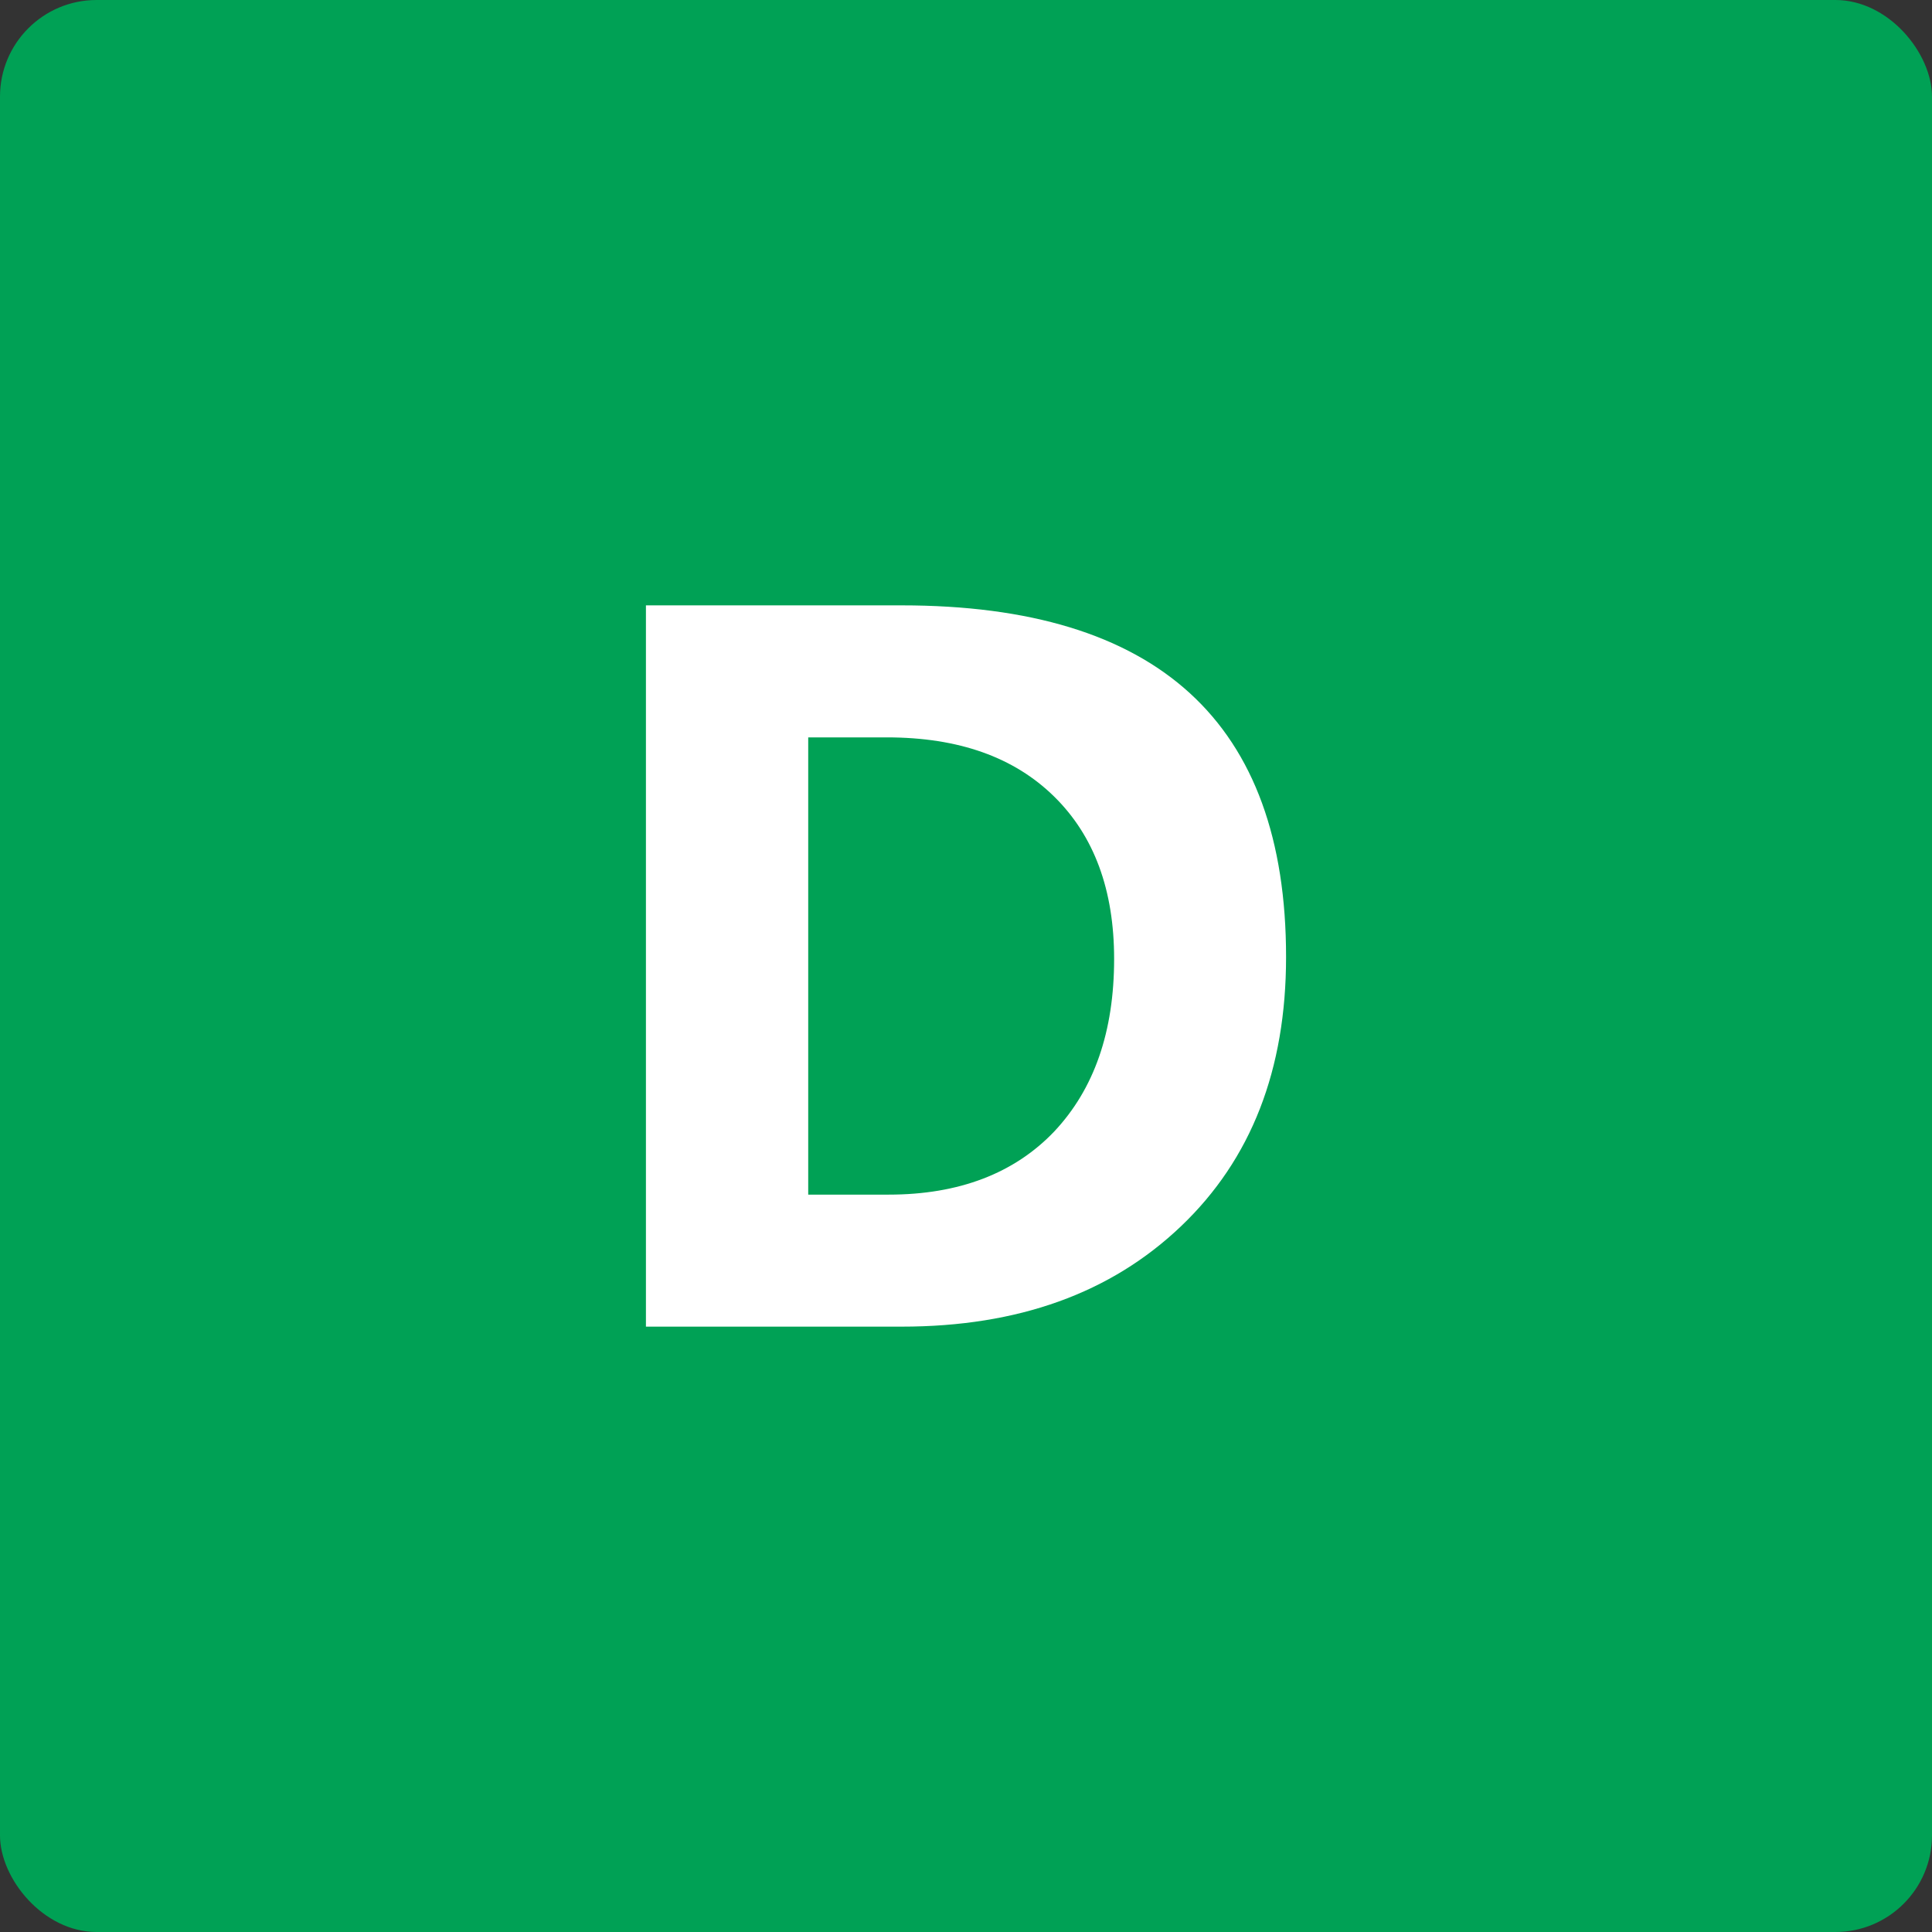 <?xml version="1.0" encoding="UTF-8"?>
<svg id="Vrstva_2" data-name="Vrstva 2" xmlns="http://www.w3.org/2000/svg" viewBox="0 0 30 30">
  <rect x="0" y="0" width="30" height="30" fill="#333333" stroke="none"/>
  <defs>
    <style>
      .cls-1 {
        fill: #00a155;
      }

      .cls-1, .cls-2 {
        stroke-width: 0px;
      }

      .cls-3 {
        isolation: isolate;
      }

      .cls-2 {
        fill: #fff;
      }
    </style>
  </defs>
  <g id="Vrstva_1-2" data-name="Vrstva 1">
    <g>
      <rect class="cls-1" width="30" height="30" rx="1.5" ry="1.5"/>
      <g id="V" class="cls-3">
        <g class="cls-3">
          <path class="cls-2" d="M10.03,20.6v-11.2h3.97c3.98,0,5.97,1.82,5.97,5.46,0,1.75-.54,3.14-1.63,4.18s-2.53,1.56-4.34,1.56h-3.97ZM12.55,11.45v7.1h1.25c1.09,0,1.95-.33,2.57-.98.62-.66.93-1.55.93-2.68,0-1.07-.31-1.91-.93-2.52s-1.48-.92-2.6-.92h-1.23Z"/>
        </g>
      </g>
    </g>
  </g>
</svg>